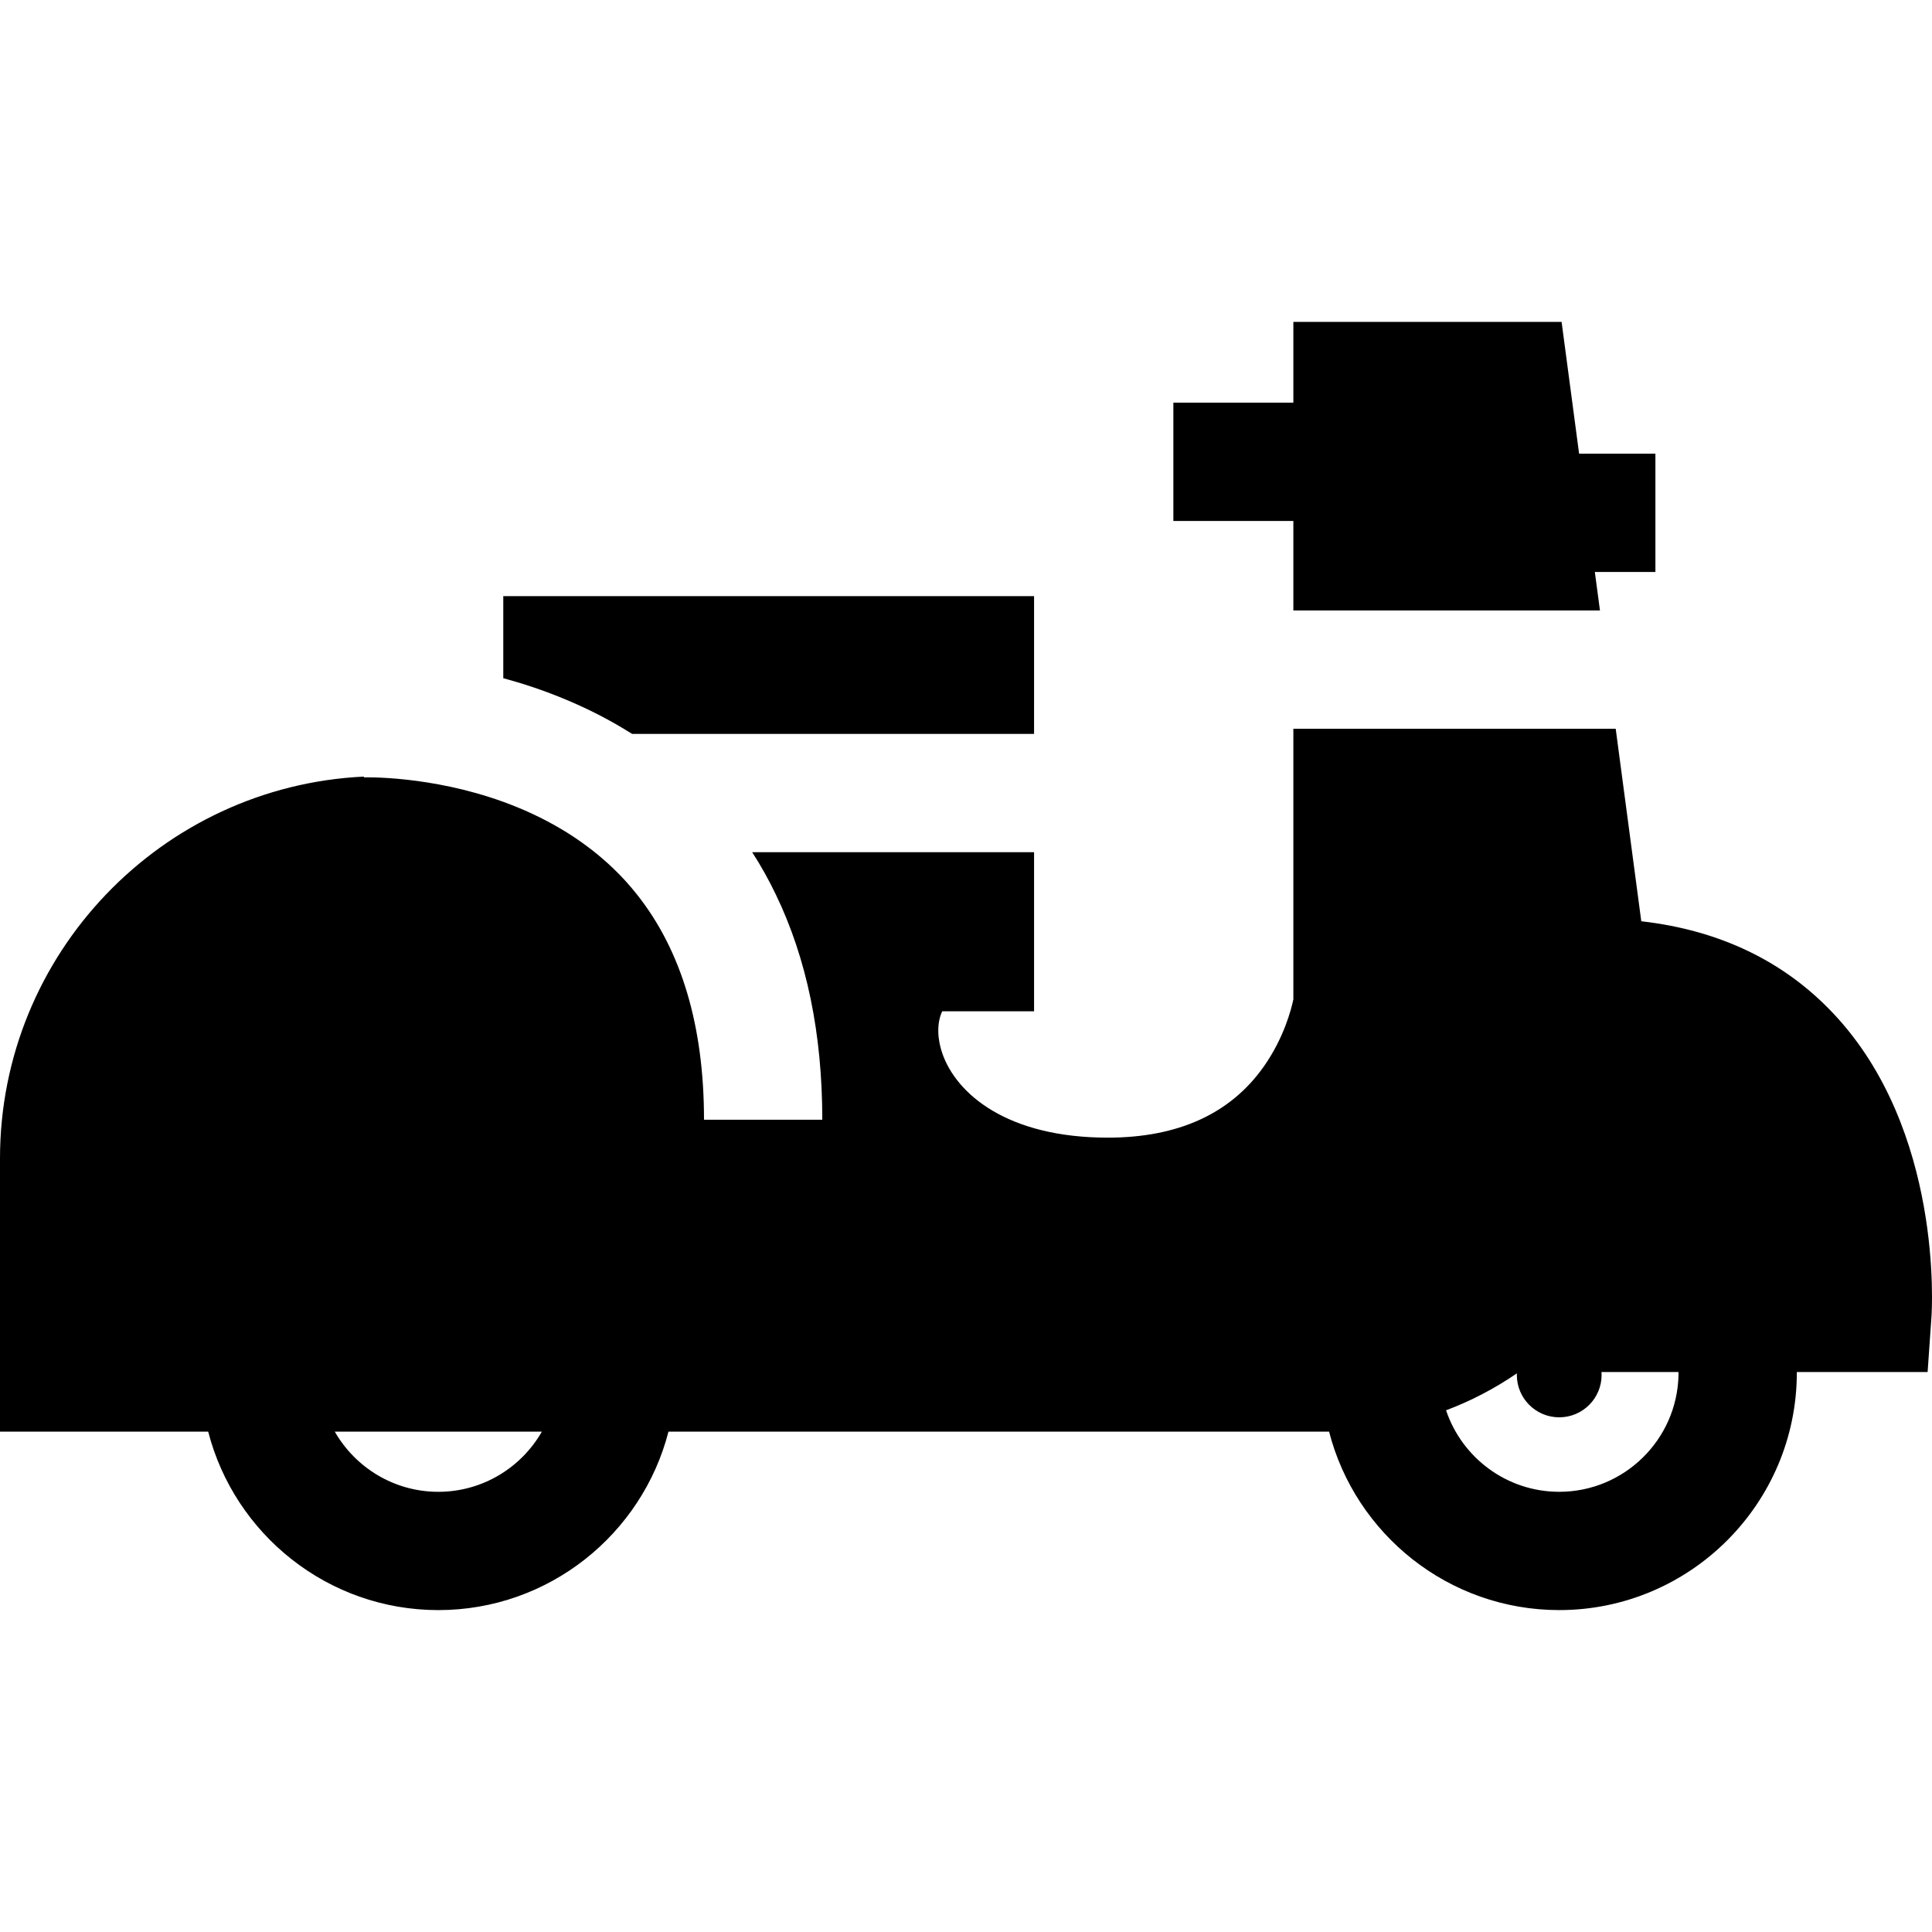<?xml version="1.0" encoding="iso-8859-1"?>
<!-- Uploaded to: SVG Repo, www.svgrepo.com, Generator: SVG Repo Mixer Tools -->
<svg fill="#000000" height="800px" width="800px" version="1.1" id="Layer_1" xmlns="http://www.w3.org/2000/svg" xmlns:xlink="http://www.w3.org/1999/xlink" 
	 viewBox="0 0 512 512" xml:space="preserve">
<g>
	<g>
		<polygon points="438.7,120.23 418.478,120.23 418.478,120.228 413.839,85.307 342.753,85.307 342.753,106.714 310.954,106.714 
			310.954,138.061 342.753,138.061 342.753,161.773 358.427,161.773 374.1,161.773 392.386,161.773 408.196,161.773 
			424.006,161.773 422.647,151.577 438.7,151.577 		"/>
	</g>
</g>
<g>
	<g>
		<path d="M133.373,157.98v21.745c5.036,1.369,10.313,3.093,15.674,5.298c5.193,2.121,10.47,4.671,15.674,7.764
			c0.93,0.543,1.87,1.118,2.8,1.703h75.171h15.674h15.674V157.98H133.373z"/>
	</g>
</g>
<g>
	<g>
		<path d="M485.959,268.689c-13.093-13.95-30.208-22.173-51.002-24.545l-6.781-51.023h-15.81h-15.81H374.1h-15.674h-15.674v71.733
			c-0.502,2.403-2.435,10.136-7.847,17.805c-8.809,12.497-22.706,18.829-41.326,18.829c-26.614,0-40.104-11.536-43.855-22.33
			c-1.202-3.448-1.62-7.743-0.031-11.16h24.347v-30.971v-11.191h-15.674h-59.038c2.309,3.563,4.399,7.304,6.259,11.191
			c8.203,16.969,12.33,36.938,12.33,59.717H186.57c0-24.817-5.966-44.858-17.784-59.717c-1.891-2.393-3.939-4.65-6.144-6.771
			c-3.563-3.427-7.356-6.374-11.264-8.903c-0.773-0.502-1.546-0.993-2.33-1.452c-5.172-3.114-10.501-5.528-15.674-7.408
			c-19.352-7.001-36.677-6.489-36.938-6.478l-0.01-0.209C42.821,208.356,0,252.775,0,306.996v72.402h55.172
			c6.982,27.163,31.679,47.296,60.99,47.296s54.007-20.132,60.99-47.296H352.22c6.98,27.168,31.682,47.293,60.992,47.293
			c34.723,0,62.967-28.244,62.967-62.967v-0.115h34.66l1.014-14.587C511.998,347.016,514.945,299.545,485.959,268.689z
			 M116.161,395.346c-11.734,0-21.988-6.43-27.444-15.949h54.887C138.149,388.915,127.895,395.346,116.161,395.346z M444.82,364.424
			c-0.366,17.116-14.409,30.919-31.609,30.919c-13.929,0-25.789-9.059-29.989-21.598c6.614-2.487,12.926-5.789,18.767-9.791
			c0.003-0.002,0.007-0.004,0.01-0.007c-0.005,0.142-0.022,0.282-0.022,0.425c0,6.204,5.029,11.233,11.233,11.233
			s11.233-5.029,11.233-11.233c0-0.257-0.022-0.51-0.039-0.763h20.416V364.424z"/>
	</g>
</g>
</svg>
